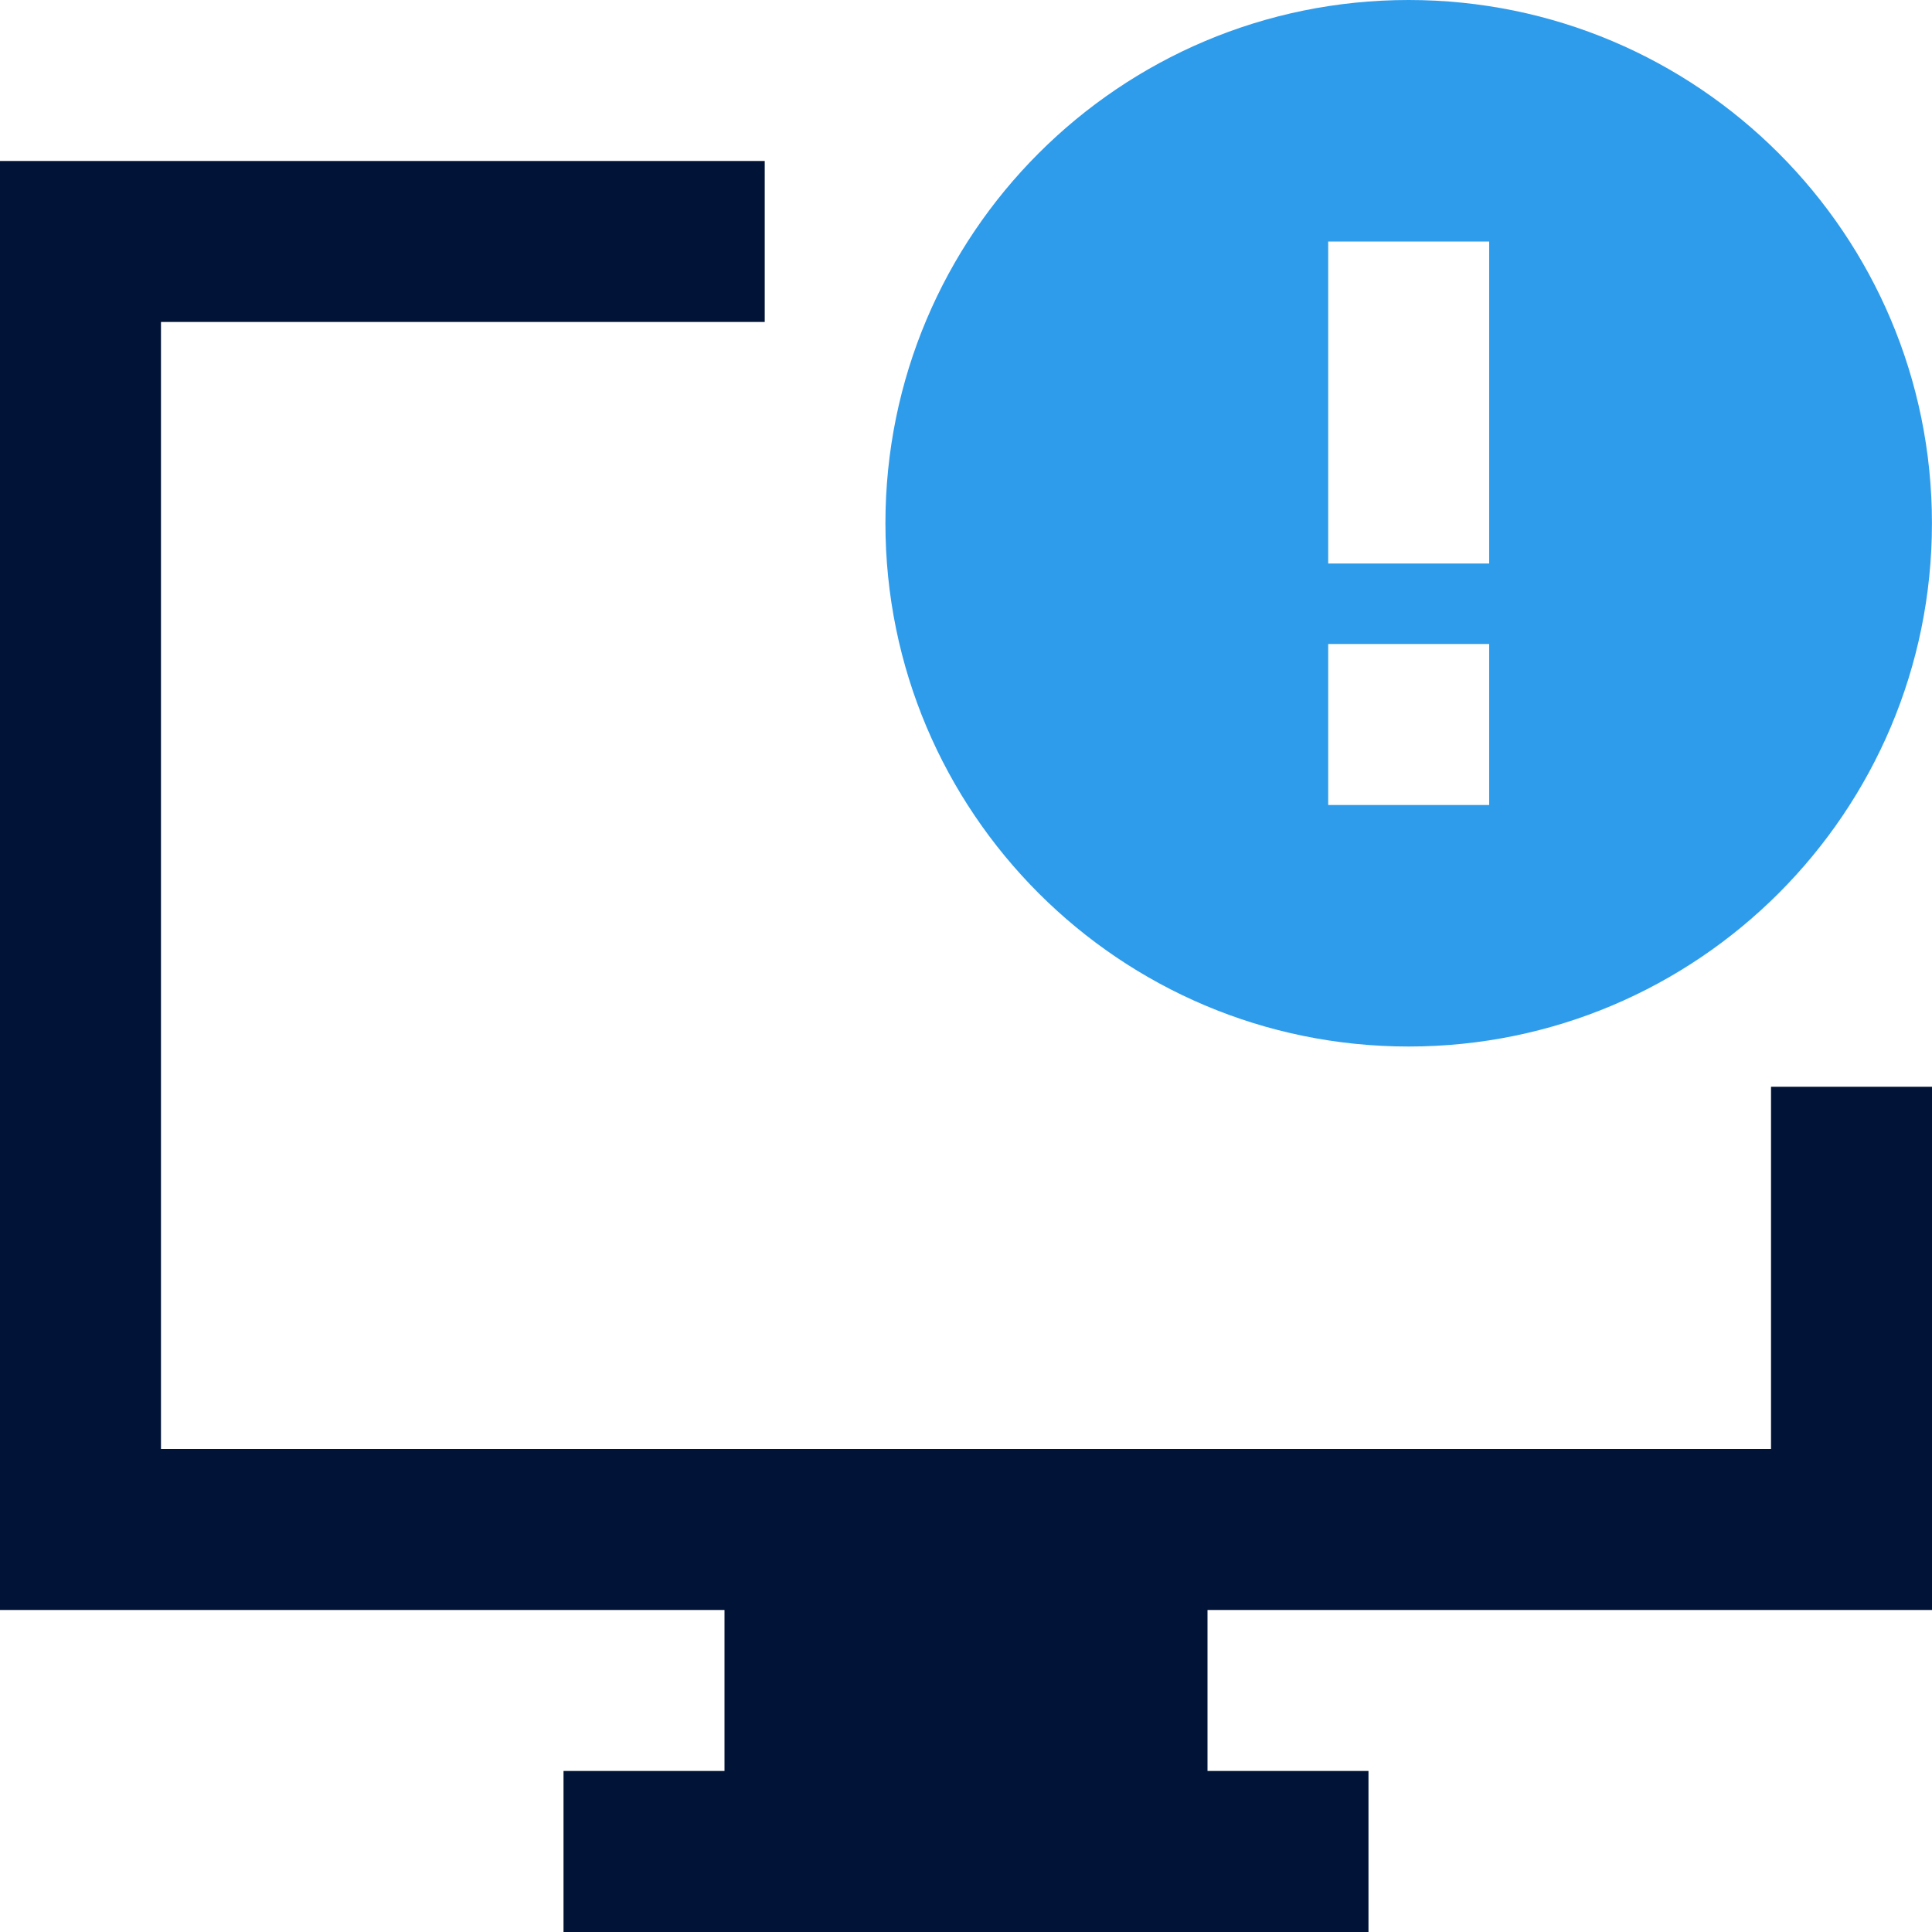 <svg width="34" height="34" viewBox="0 0 34 34" fill="none" xmlns="http://www.w3.org/2000/svg">
<g clip-path="url(#clip0_1013_31110)">
<path fill-rule="evenodd" clip-rule="evenodd" d="M0 2.833H13.458V5.666H2.833V25.5H31.167V19.125H34V28.333H21.25V31.166H24.083V34H9.917V31.166H12.75V28.333H0V2.833Z" fill="#011437"/>
<path fill-rule="evenodd" clip-rule="evenodd" d="M24.79 0C19.704 0 15.582 4.122 15.582 9.208C15.582 14.294 19.704 18.417 24.79 18.417C29.876 18.417 33.999 14.294 33.999 9.208C33.999 4.122 29.876 0 24.79 0ZM26.207 14.167H23.374V11.333H26.207V14.167ZM26.207 9.917H23.374V4.25H26.207V9.917Z" fill="#2E9CEB"/>
</g>
<defs>
<clipPath id="clip0_1013_31110">
<rect width="34" height="34" fill="white"/>
</clipPath>
</defs>
</svg>
